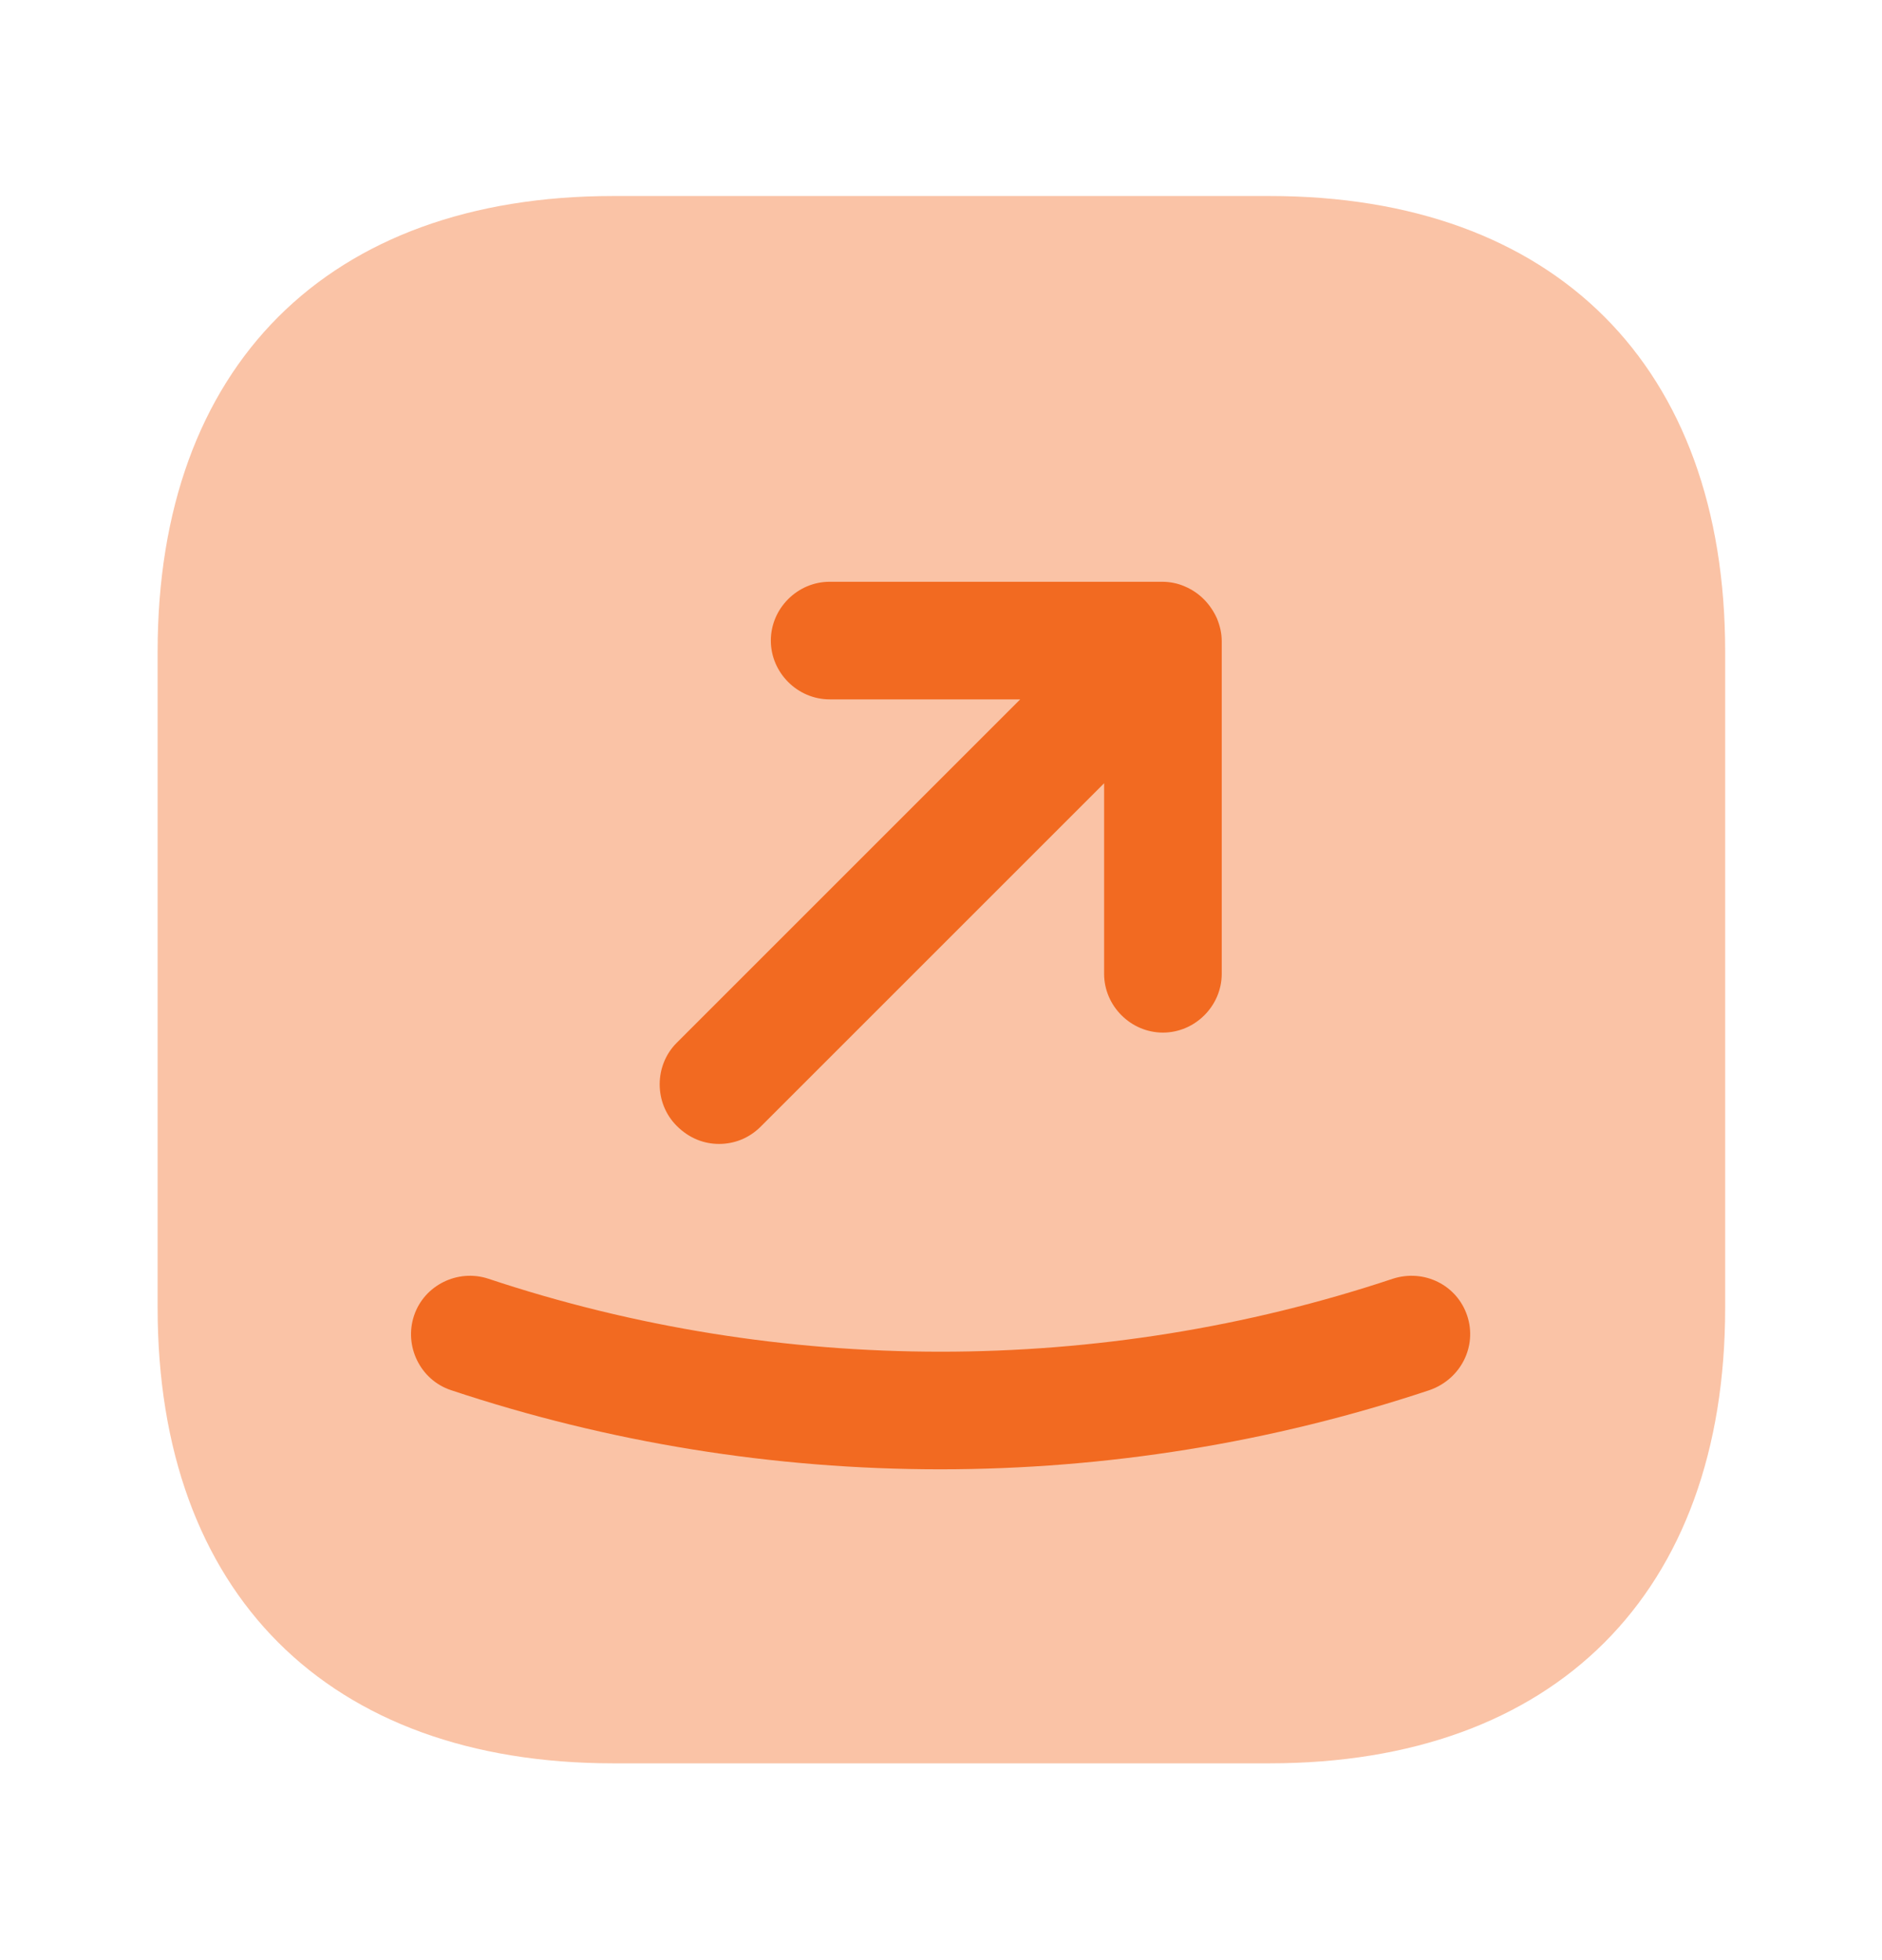 <svg xmlns="http://www.w3.org/2000/svg" width="24" height="25" viewBox="0 0 24 25" fill="none"><path opacity="0.4" d="M16.19 2.5H7.82C4.18 2.5 2.01 4.67 2.01 8.31V16.68C2.01 20.32 4.18 22.49 7.82 22.49H16.19C19.83 22.49 22 20.32 22 16.68V8.31C22 4.67 19.83 2.5 16.19 2.5Z" fill="#F26A21"></path><path d="M9.17 14.59C9.36 14.59 9.55 14.52 9.7 14.37L14.08 9.99V12.42C14.08 12.83 14.42 13.17 14.83 13.17C15.24 13.17 15.58 12.83 15.58 12.42V8.18C15.58 8.08 15.56 7.99 15.52 7.89C15.44 7.71 15.3 7.56 15.11 7.48C15.02 7.44 14.92 7.42 14.82 7.42H10.58C10.17 7.42 9.83 7.76 9.83 8.17C9.83 8.58 10.17 8.92 10.58 8.92H13.01L8.63 13.3C8.34 13.59 8.34 14.07 8.63 14.36C8.79 14.52 8.98 14.59 9.17 14.59Z" fill="#F26A21"></path><path d="M18.71 16.78C18.58 16.39 18.16 16.18 17.76 16.31C14.04 17.55 9.95 17.55 6.23 16.31C5.84 16.18 5.41 16.39 5.28 16.78C5.15 17.17 5.36 17.6 5.75 17.73C7.76 18.4 9.87 18.74 11.99 18.74C14.11 18.74 16.22 18.4 18.23 17.73C18.63 17.59 18.84 17.17 18.71 16.78Z" fill="#F26A21"></path></svg>